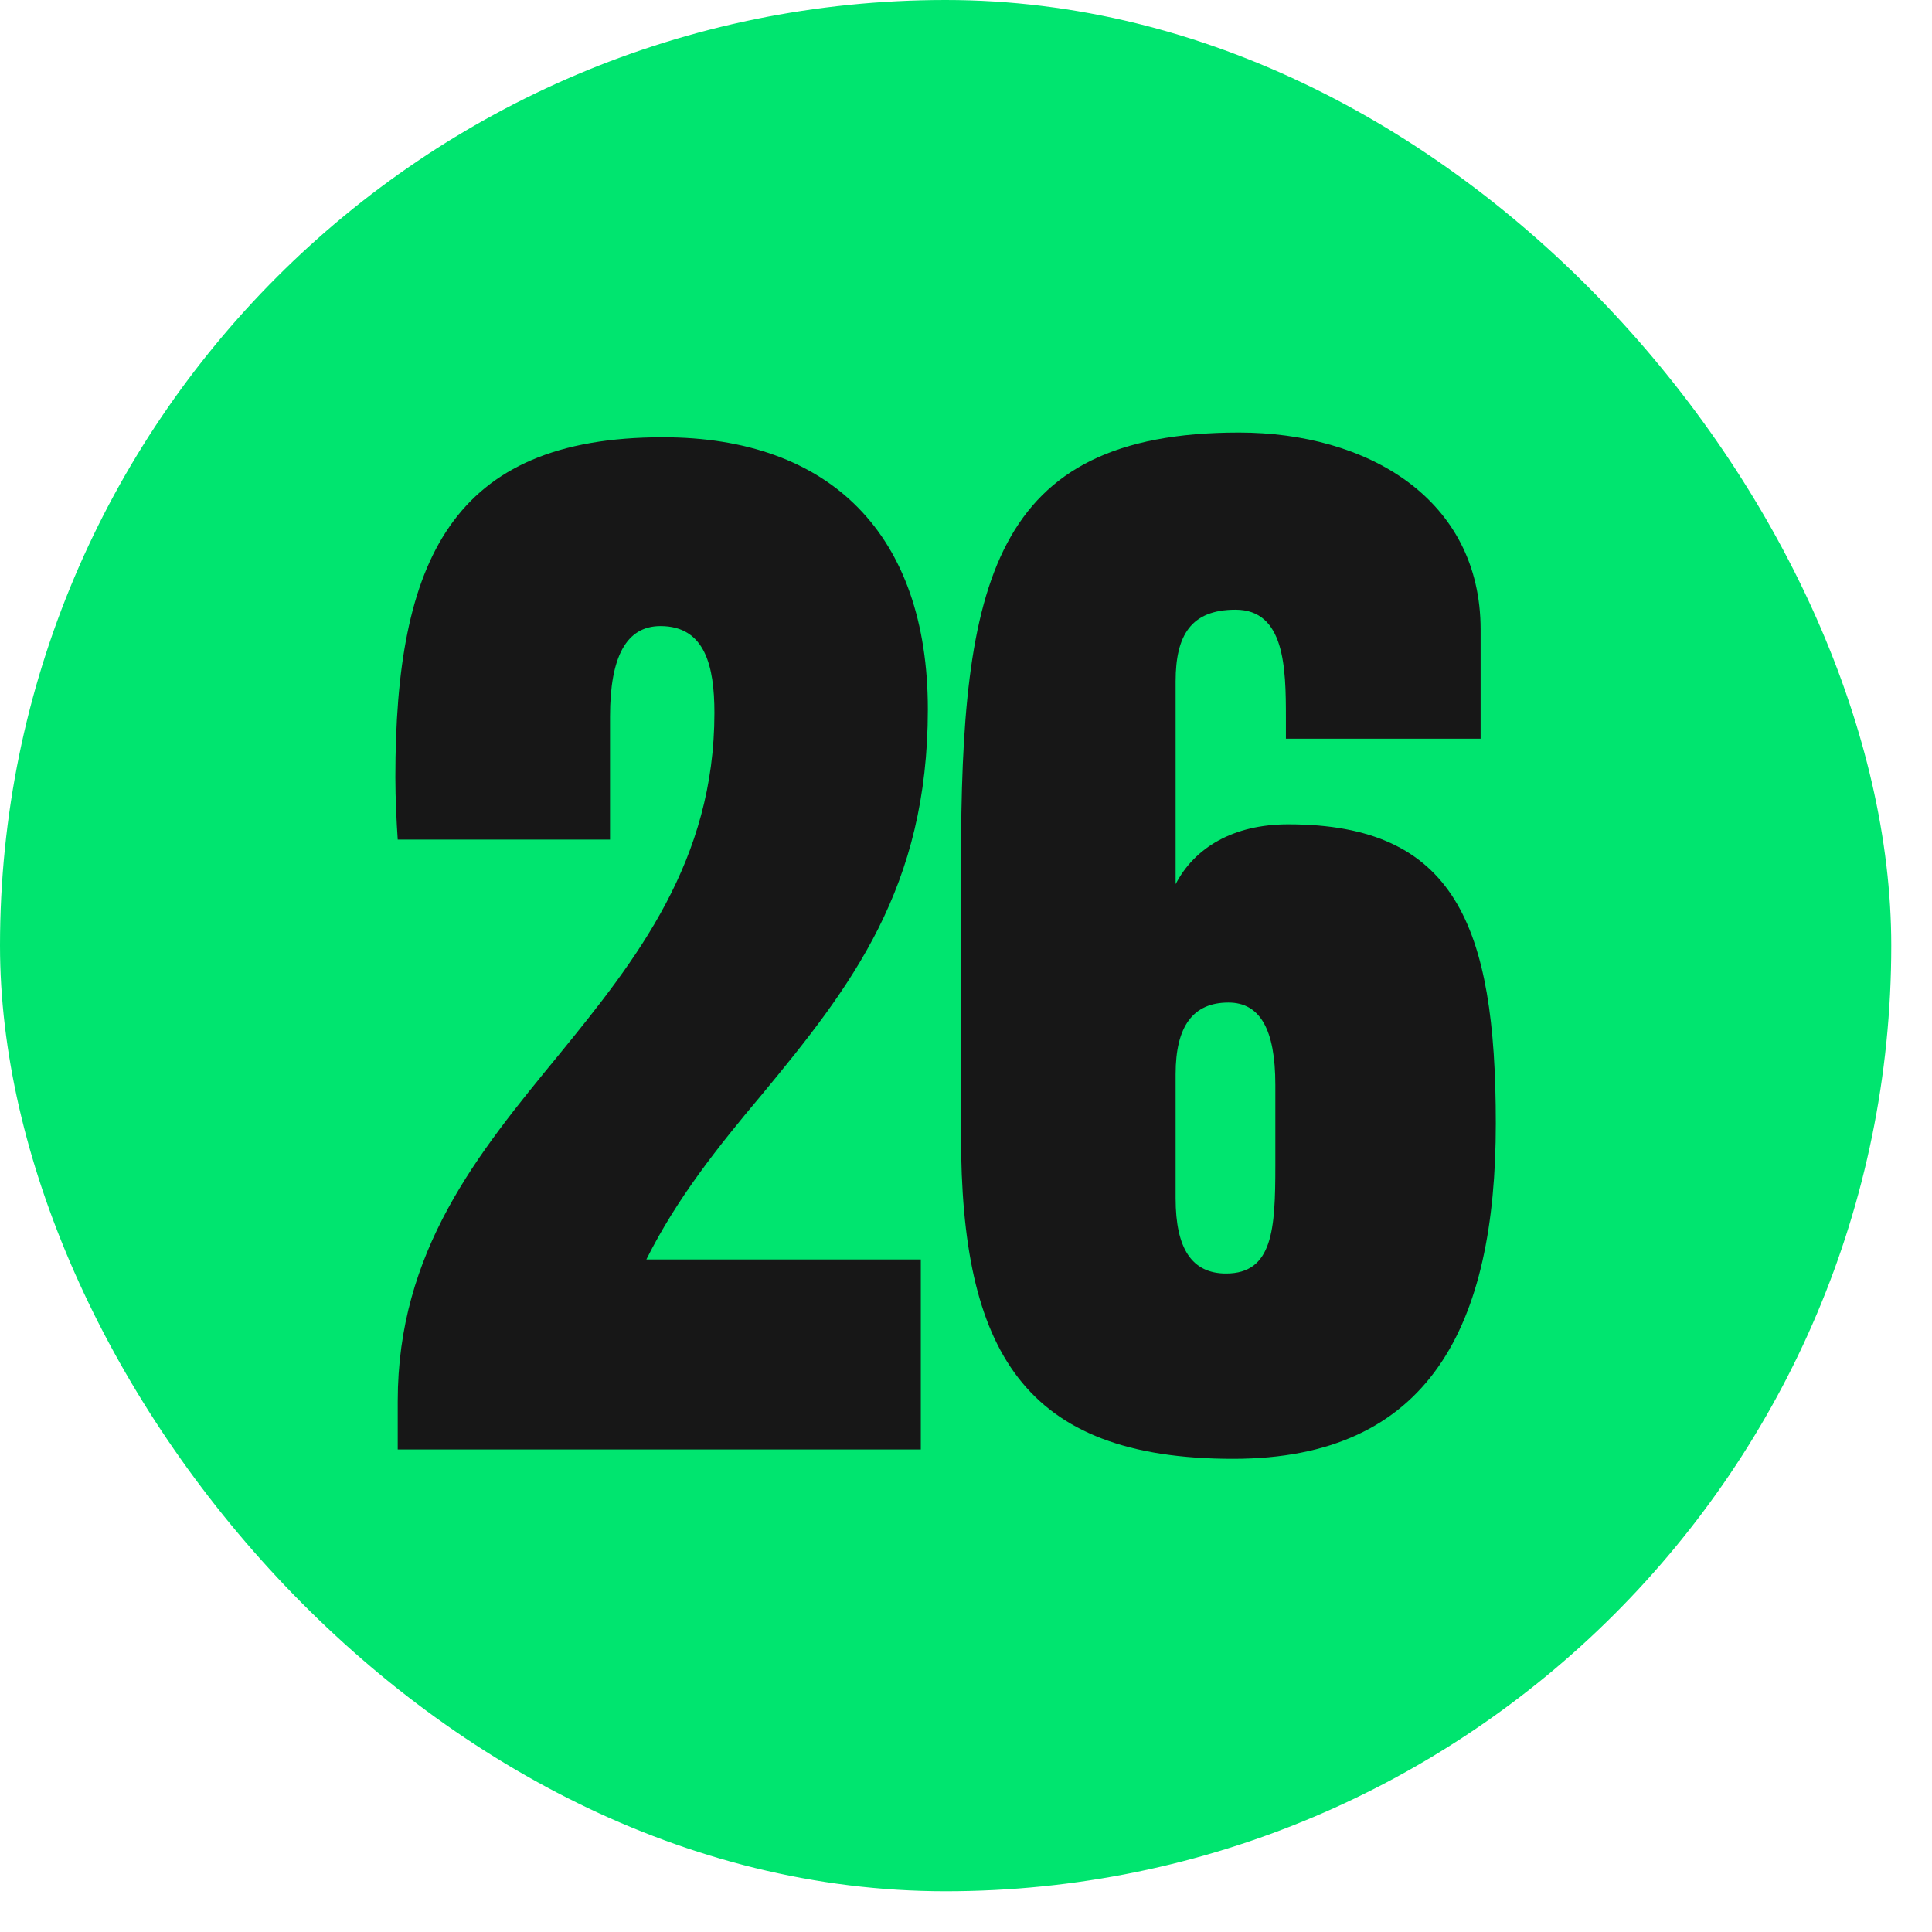 <svg fill="none" height="36" viewBox="0 0 36 36" width="36" xmlns="http://www.w3.org/2000/svg"><rect fill="#00e56f" height="35.241" rx="17.621" width="35.241"/><g fill="#171717"><path d="m22.977 27.183c-3.912 0-5.07-2.011-5.07-6.032v-5.07c0-5.202.568-8.021 5.18-8.021 2.382 0 4.502 1.224 4.502 3.672v2.033h-3.628v-.393c0-.94-.022-2.011-.94-2.011-.831 0-1.115.481-1.115 1.333v3.781c.35-.677 1.071-1.115 2.098-1.115 3.103 0 3.868 1.879 3.868 5.573 0 3.759-1.224 6.25-4.896 6.25zm-1.071-4.852c0 .94.306 1.399.94 1.399.874 0 .918-.831.918-2.011v-1.508c0-1.027-.284-1.53-.874-1.53-.656 0-.984.437-.984 1.333z"/><path d="m7.411 26.112c0-2.797 1.486-4.611 2.994-6.447 1.464-1.792 2.907-3.628 2.907-6.382 0-.874-.175-1.617-1.005-1.617-.634 0-.94.568-.94 1.683v2.295h-3.956c-.022-.328-.044-.765-.044-1.158 0-4.043 1.049-6.338 4.983-6.338 3.125 0 4.939 1.814 4.939 5.07 0 3.322-1.421 5.158-3.103 7.19-.809.962-1.574 1.923-2.142 3.06h5.114v3.541h-9.747z"/></g></svg>